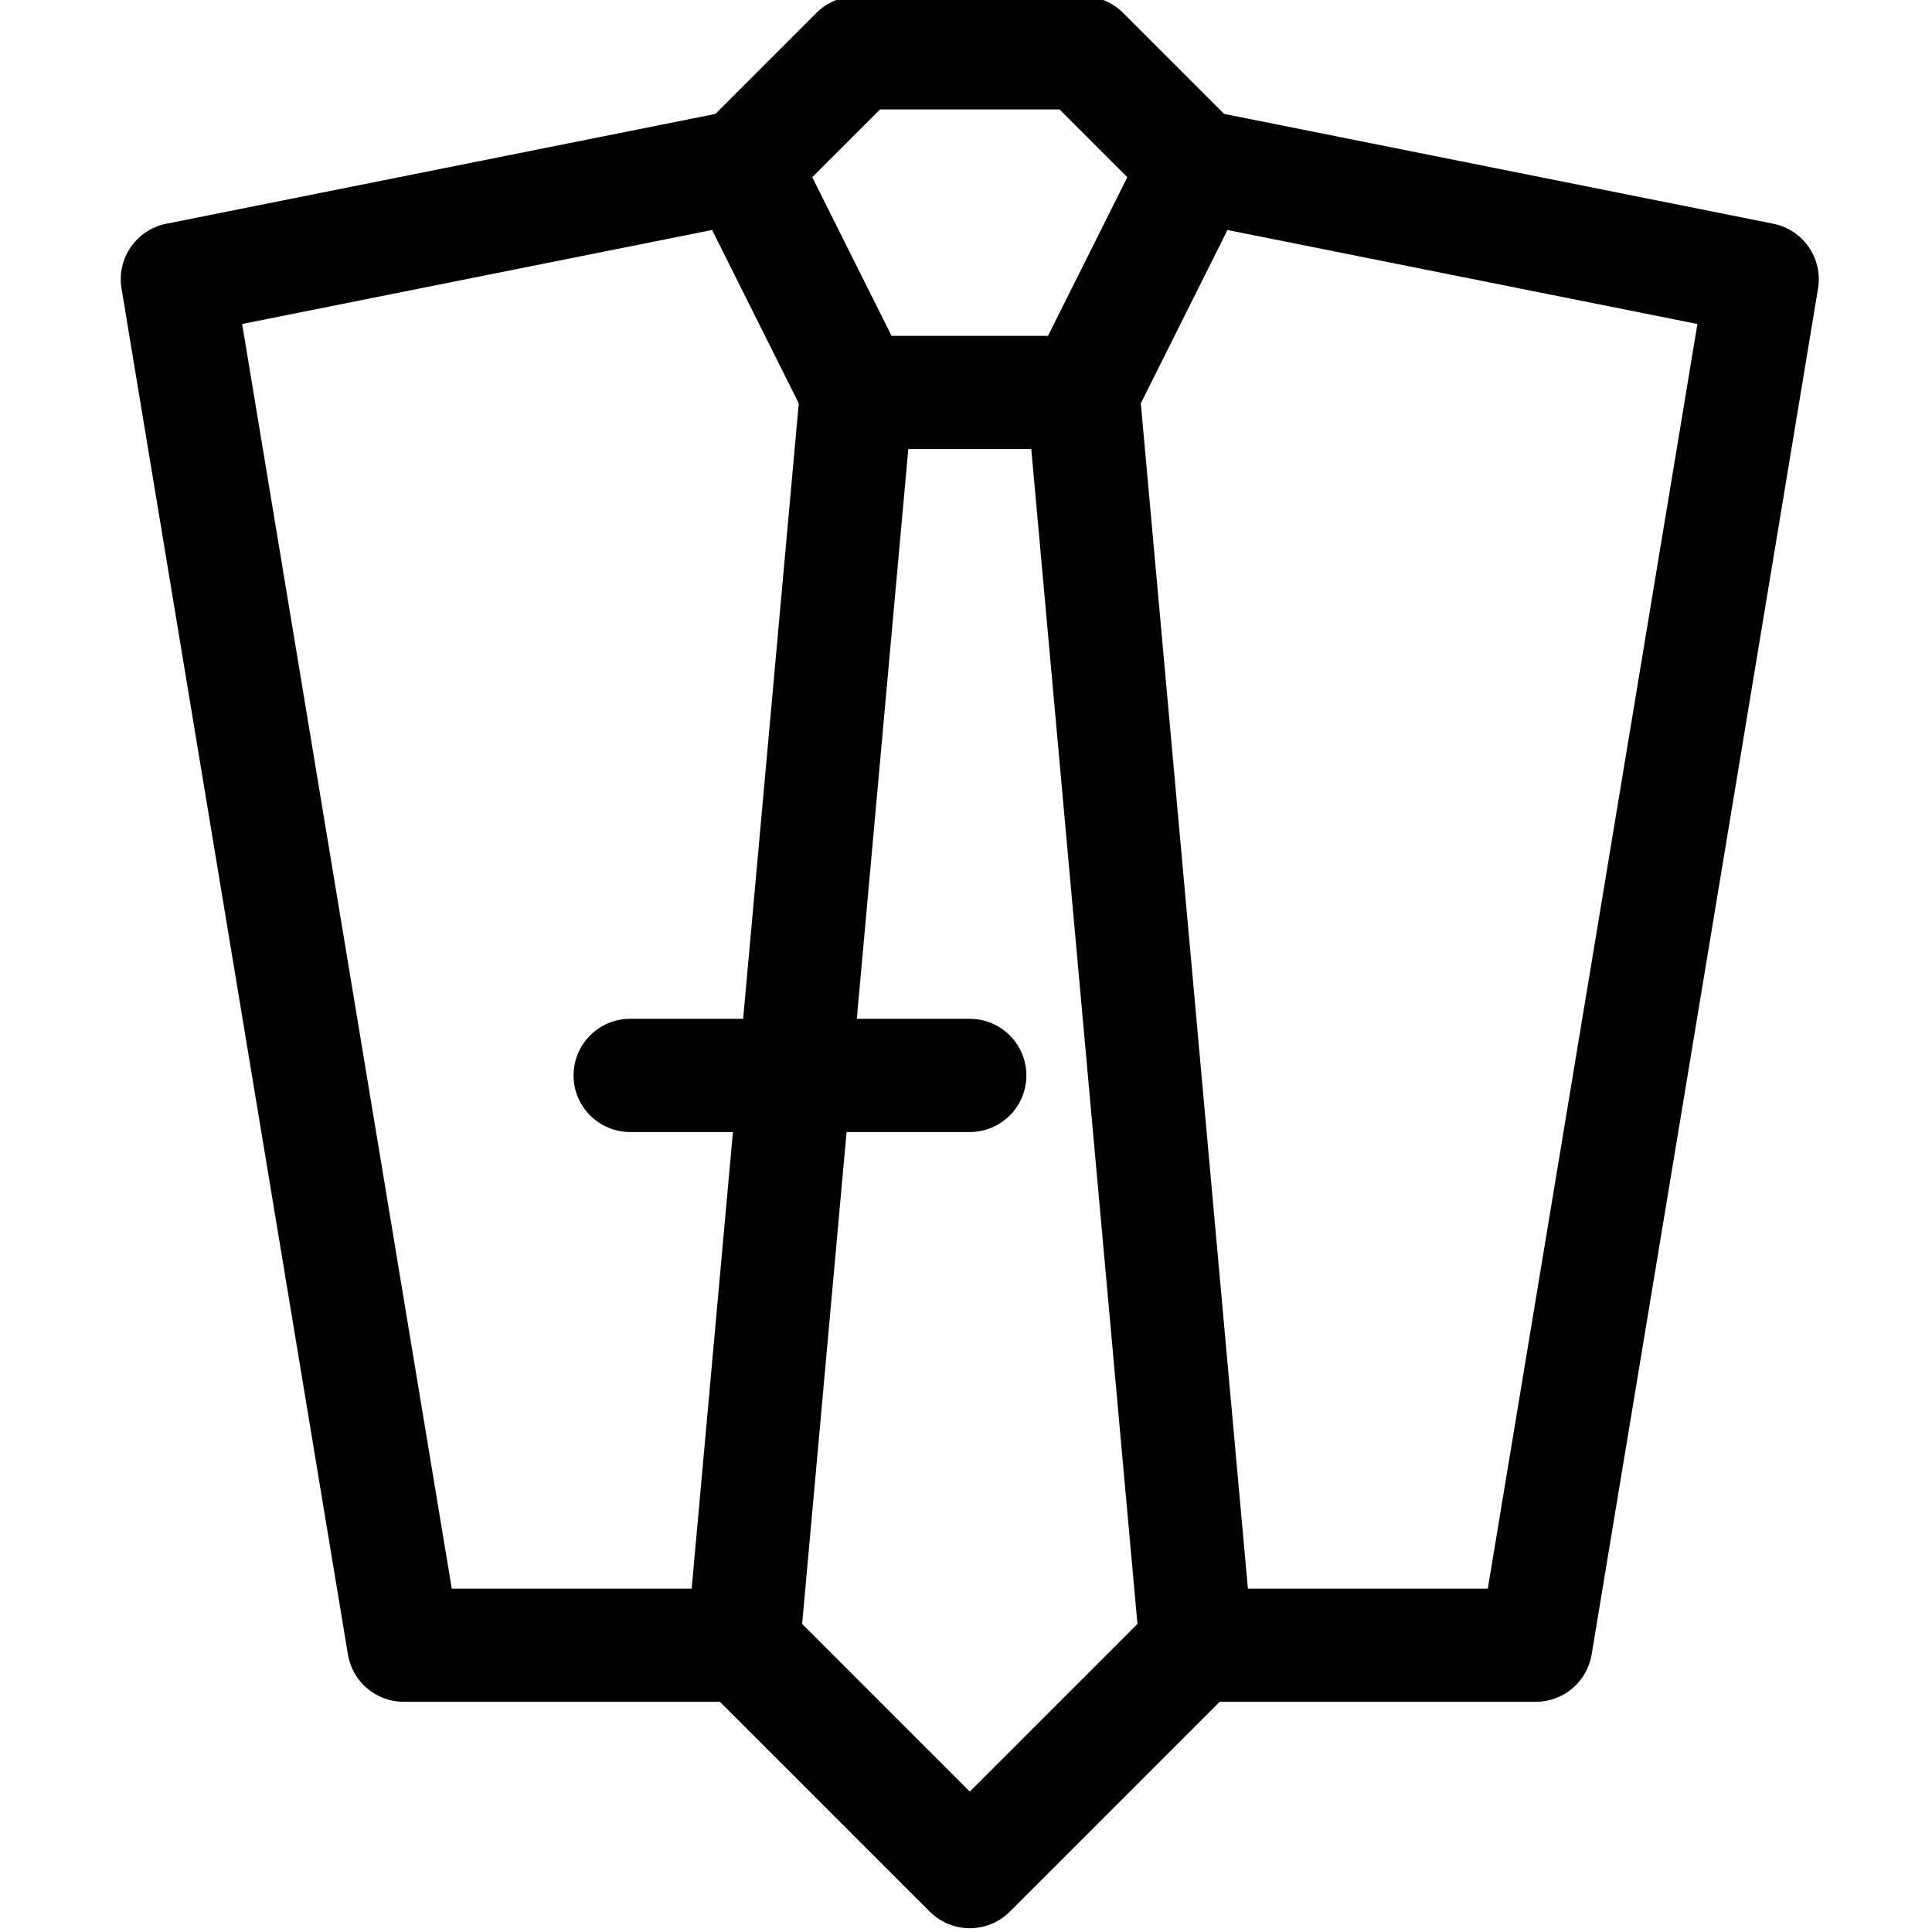 <svg height="511pt" viewBox="-31 1 511 512" width="511pt" xmlns="http://www.w3.org/2000/svg"><path d="m.703 77.453 60 362c1.199 7.238 7.461 12.547 14.797 12.547h83.789l55.605 55.605c5.855 5.859 15.355 5.859 21.215 0l55.605-55.605h83.785c7.34 0 13.602-5.309 14.801-12.547l60-362c1.32-7.98-3.926-15.574-11.855-17.16l-145.547-29.109-26.789-26.789c-2.812-2.812-6.629-4.395-10.609-4.395h-60c-3.977 0-7.793 1.582-10.605 4.395l-26.789 26.789-145.543 29.109c-7.938 1.586-13.18 9.18-11.859 17.16zm224.797 398.332-44.426-44.426 11.777-130.359h32.648c8.285 0 15-6.715 15-15s-6.715-15-15-15h-29.938l13.645-151h32.59l28.137 311.355zm137.281-53.785h-63.574l-28.383-314.105 22.969-45.941 124.539 24.91zm-161.066-392h47.574l17.961 17.961-21.02 42.039h-41.457l-21.023-42.039zm-44.504 31.953 22.969 45.941-14.738 163.105h-29.941c-8.281 0-15 6.715-15 15s6.719 15 15 15h27.23l-10.934 121h-63.574l-55.551-335.137zm0 0"/></svg>